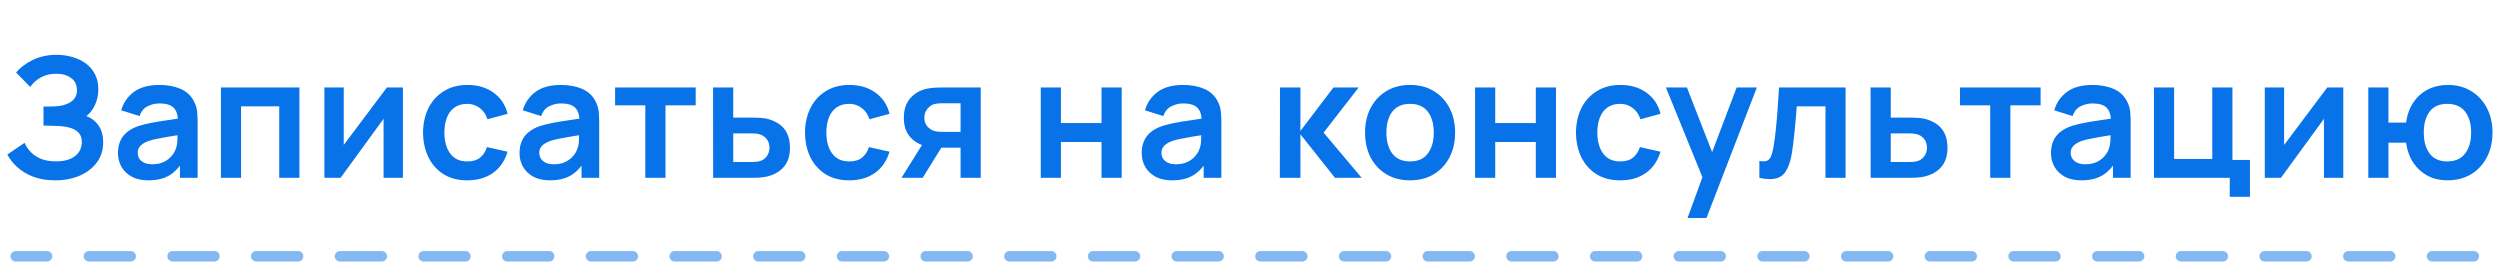 <?xml version="1.0" encoding="UTF-8"?> <svg xmlns="http://www.w3.org/2000/svg" width="239" height="25" viewBox="0 0 239 25" fill="none"> <path d="M5.286 17.24C4.475 17.24 3.766 17.123 3.158 16.888C2.555 16.648 2.049 16.341 1.638 15.968C1.233 15.589 0.921 15.192 0.702 14.776L2.35 13.656C2.478 13.949 2.665 14.232 2.91 14.504C3.155 14.771 3.478 14.992 3.878 15.168C4.278 15.339 4.774 15.424 5.366 15.424C5.937 15.424 6.403 15.339 6.766 15.168C7.129 14.997 7.395 14.773 7.566 14.496C7.737 14.219 7.822 13.917 7.822 13.592C7.822 13.187 7.71 12.875 7.486 12.656C7.262 12.432 6.969 12.277 6.606 12.192C6.243 12.101 5.857 12.051 5.446 12.04C5.073 12.029 4.803 12.021 4.638 12.016C4.473 12.011 4.363 12.008 4.31 12.008C4.257 12.008 4.206 12.008 4.158 12.008V10.184C4.217 10.184 4.315 10.184 4.454 10.184C4.598 10.184 4.745 10.184 4.894 10.184C5.049 10.179 5.174 10.173 5.27 10.168C5.878 10.141 6.377 10 6.766 9.744C7.161 9.488 7.358 9.109 7.358 8.608C7.358 8.123 7.174 7.741 6.806 7.464C6.443 7.187 5.961 7.048 5.358 7.048C4.793 7.048 4.294 7.173 3.862 7.424C3.435 7.675 3.113 7.971 2.894 8.312L1.542 6.936C1.931 6.461 2.459 6.061 3.126 5.736C3.798 5.405 4.561 5.24 5.414 5.24C5.915 5.24 6.403 5.307 6.878 5.44C7.353 5.568 7.779 5.765 8.158 6.032C8.537 6.299 8.838 6.64 9.062 7.056C9.286 7.472 9.398 7.968 9.398 8.544C9.398 9.072 9.297 9.56 9.094 10.008C8.897 10.451 8.619 10.813 8.262 11.096C8.769 11.299 9.161 11.608 9.438 12.024C9.721 12.44 9.862 12.965 9.862 13.6C9.862 14.347 9.659 14.992 9.254 15.536C8.849 16.08 8.299 16.501 7.606 16.8C6.918 17.093 6.145 17.24 5.286 17.24ZM14.173 17.24C13.549 17.24 13.021 17.123 12.589 16.888C12.157 16.648 11.829 16.331 11.605 15.936C11.386 15.541 11.277 15.107 11.277 14.632C11.277 14.216 11.346 13.843 11.485 13.512C11.623 13.176 11.837 12.888 12.125 12.648C12.413 12.403 12.786 12.203 13.245 12.048C13.591 11.936 13.997 11.835 14.461 11.744C14.93 11.653 15.437 11.571 15.981 11.496C16.53 11.416 17.103 11.331 17.701 11.24L17.013 11.632C17.018 11.035 16.885 10.595 16.613 10.312C16.341 10.029 15.882 9.888 15.237 9.888C14.847 9.888 14.471 9.979 14.109 10.16C13.746 10.341 13.493 10.653 13.349 11.096L11.589 10.544C11.802 9.813 12.207 9.227 12.805 8.784C13.407 8.341 14.218 8.12 15.237 8.12C16.005 8.12 16.679 8.245 17.261 8.496C17.847 8.747 18.282 9.157 18.565 9.728C18.719 10.032 18.813 10.344 18.845 10.664C18.877 10.979 18.893 11.323 18.893 11.696V17H17.205V15.128L17.485 15.432C17.095 16.056 16.639 16.515 16.117 16.808C15.599 17.096 14.951 17.24 14.173 17.24ZM14.557 15.704C14.994 15.704 15.367 15.627 15.677 15.472C15.986 15.317 16.231 15.128 16.413 14.904C16.599 14.68 16.725 14.469 16.789 14.272C16.89 14.027 16.946 13.747 16.957 13.432C16.973 13.112 16.981 12.853 16.981 12.656L17.573 12.832C16.991 12.923 16.493 13.003 16.077 13.072C15.661 13.141 15.303 13.208 15.005 13.272C14.706 13.331 14.442 13.397 14.213 13.472C13.989 13.552 13.799 13.645 13.645 13.752C13.49 13.859 13.37 13.981 13.285 14.12C13.205 14.259 13.165 14.421 13.165 14.608C13.165 14.821 13.218 15.011 13.325 15.176C13.431 15.336 13.586 15.464 13.789 15.56C13.997 15.656 14.253 15.704 14.557 15.704ZM21.119 17V8.36H28.623V17H26.695V10.168H23.047V17H21.119ZM38.518 8.36V17H36.67V11.36L32.558 17H31.014V8.36H32.862V13.856L36.99 8.36H38.518ZM44.676 17.24C43.785 17.24 43.025 17.043 42.396 16.648C41.767 16.248 41.284 15.704 40.948 15.016C40.617 14.328 40.449 13.549 40.444 12.68C40.449 11.795 40.623 11.011 40.964 10.328C41.311 9.64 41.801 9.101 42.436 8.712C43.071 8.317 43.825 8.12 44.7 8.12C45.681 8.12 46.511 8.368 47.188 8.864C47.871 9.355 48.316 10.027 48.524 10.88L46.604 11.4C46.455 10.936 46.207 10.576 45.86 10.32C45.513 10.059 45.119 9.928 44.676 9.928C44.175 9.928 43.761 10.048 43.436 10.288C43.111 10.523 42.871 10.848 42.716 11.264C42.561 11.68 42.484 12.152 42.484 12.68C42.484 13.501 42.668 14.165 43.036 14.672C43.404 15.179 43.951 15.432 44.676 15.432C45.188 15.432 45.591 15.315 45.884 15.08C46.183 14.845 46.407 14.507 46.556 14.064L48.524 14.504C48.257 15.384 47.791 16.061 47.124 16.536C46.457 17.005 45.641 17.24 44.676 17.24ZM52.563 17.24C51.939 17.24 51.411 17.123 50.979 16.888C50.547 16.648 50.219 16.331 49.995 15.936C49.776 15.541 49.667 15.107 49.667 14.632C49.667 14.216 49.736 13.843 49.875 13.512C50.013 13.176 50.227 12.888 50.515 12.648C50.803 12.403 51.176 12.203 51.635 12.048C51.981 11.936 52.387 11.835 52.851 11.744C53.32 11.653 53.827 11.571 54.371 11.496C54.92 11.416 55.493 11.331 56.091 11.24L55.403 11.632C55.408 11.035 55.275 10.595 55.003 10.312C54.731 10.029 54.272 9.888 53.627 9.888C53.237 9.888 52.861 9.979 52.499 10.16C52.136 10.341 51.883 10.653 51.739 11.096L49.979 10.544C50.192 9.813 50.597 9.227 51.195 8.784C51.797 8.341 52.608 8.12 53.627 8.12C54.395 8.12 55.069 8.245 55.651 8.496C56.237 8.747 56.672 9.157 56.955 9.728C57.109 10.032 57.203 10.344 57.235 10.664C57.267 10.979 57.283 11.323 57.283 11.696V17H55.595V15.128L55.875 15.432C55.485 16.056 55.029 16.515 54.507 16.808C53.989 17.096 53.341 17.24 52.563 17.24ZM52.947 15.704C53.384 15.704 53.757 15.627 54.067 15.472C54.376 15.317 54.621 15.128 54.803 14.904C54.989 14.68 55.115 14.469 55.179 14.272C55.28 14.027 55.336 13.747 55.347 13.432C55.363 13.112 55.371 12.853 55.371 12.656L55.963 12.832C55.381 12.923 54.883 13.003 54.467 13.072C54.051 13.141 53.693 13.208 53.395 13.272C53.096 13.331 52.832 13.397 52.603 13.472C52.379 13.552 52.189 13.645 52.035 13.752C51.88 13.859 51.76 13.981 51.675 14.12C51.595 14.259 51.555 14.421 51.555 14.608C51.555 14.821 51.608 15.011 51.715 15.176C51.821 15.336 51.976 15.464 52.179 15.56C52.387 15.656 52.643 15.704 52.947 15.704ZM61.693 17V10.072H58.805V8.36H66.509V10.072H63.621V17H61.693ZM68.177 17L68.169 8.36H70.097V11.24H71.649C71.889 11.24 72.159 11.245 72.457 11.256C72.761 11.267 73.015 11.291 73.217 11.328C73.703 11.435 74.116 11.605 74.457 11.84C74.804 12.075 75.068 12.381 75.249 12.76C75.431 13.139 75.521 13.595 75.521 14.128C75.521 14.891 75.324 15.501 74.929 15.96C74.54 16.413 73.991 16.723 73.281 16.888C73.068 16.936 72.807 16.968 72.497 16.984C72.193 16.995 71.919 17 71.673 17H68.177ZM70.097 15.488H71.841C71.959 15.488 72.089 15.483 72.233 15.472C72.377 15.461 72.516 15.437 72.649 15.4C72.889 15.336 73.1 15.192 73.281 14.968C73.468 14.739 73.561 14.459 73.561 14.128C73.561 13.781 73.468 13.496 73.281 13.272C73.095 13.048 72.865 12.901 72.593 12.832C72.471 12.8 72.343 12.779 72.209 12.768C72.076 12.757 71.953 12.752 71.841 12.752H70.097V15.488ZM81.191 17.24C80.3 17.24 79.54 17.043 78.911 16.648C78.282 16.248 77.799 15.704 77.463 15.016C77.132 14.328 76.964 13.549 76.959 12.68C76.964 11.795 77.138 11.011 77.479 10.328C77.826 9.64 78.316 9.101 78.951 8.712C79.586 8.317 80.34 8.12 81.215 8.12C82.196 8.12 83.026 8.368 83.703 8.864C84.386 9.355 84.831 10.027 85.039 10.88L83.119 11.4C82.97 10.936 82.722 10.576 82.375 10.32C82.028 10.059 81.634 9.928 81.191 9.928C80.69 9.928 80.276 10.048 79.951 10.288C79.626 10.523 79.386 10.848 79.231 11.264C79.076 11.68 78.999 12.152 78.999 12.68C78.999 13.501 79.183 14.165 79.551 14.672C79.919 15.179 80.466 15.432 81.191 15.432C81.703 15.432 82.106 15.315 82.399 15.08C82.698 14.845 82.922 14.507 83.071 14.064L85.039 14.504C84.772 15.384 84.306 16.061 83.639 16.536C82.972 17.005 82.156 17.24 81.191 17.24ZM91.83 17V14.12H90.286C90.088 14.12 89.84 14.115 89.542 14.104C89.248 14.093 88.974 14.067 88.718 14.024C88.051 13.901 87.499 13.611 87.062 13.152C86.624 12.688 86.406 12.059 86.406 11.264C86.406 10.485 86.614 9.859 87.03 9.384C87.446 8.909 87.987 8.605 88.654 8.472C88.931 8.413 89.216 8.381 89.51 8.376C89.808 8.365 90.056 8.36 90.254 8.36H93.758V17H91.83ZM86.182 17L88.246 13.696H90.254L88.206 17H86.182ZM90.086 12.608H91.83V9.872H90.086C89.984 9.872 89.862 9.877 89.718 9.888C89.574 9.899 89.43 9.923 89.286 9.96C89.131 10.008 88.984 10.091 88.846 10.208C88.707 10.325 88.592 10.472 88.502 10.648C88.411 10.824 88.366 11.024 88.366 11.248C88.366 11.584 88.462 11.864 88.654 12.088C88.851 12.307 89.08 12.453 89.342 12.528C89.47 12.56 89.6 12.581 89.734 12.592C89.872 12.603 89.99 12.608 90.086 12.608ZM99.497 17V8.36H101.425V11.768H105.305V8.36H107.233V17H105.305V13.576H101.425V17H99.497ZM112.042 17.24C111.418 17.24 110.89 17.123 110.458 16.888C110.026 16.648 109.698 16.331 109.474 15.936C109.255 15.541 109.146 15.107 109.146 14.632C109.146 14.216 109.215 13.843 109.354 13.512C109.493 13.176 109.706 12.888 109.994 12.648C110.282 12.403 110.655 12.203 111.114 12.048C111.461 11.936 111.866 11.835 112.33 11.744C112.799 11.653 113.306 11.571 113.85 11.496C114.399 11.416 114.973 11.331 115.57 11.24L114.882 11.632C114.887 11.035 114.754 10.595 114.482 10.312C114.21 10.029 113.751 9.888 113.106 9.888C112.717 9.888 112.341 9.979 111.978 10.16C111.615 10.341 111.362 10.653 111.218 11.096L109.458 10.544C109.671 9.813 110.077 9.227 110.674 8.784C111.277 8.341 112.087 8.12 113.106 8.12C113.874 8.12 114.549 8.245 115.13 8.496C115.717 8.747 116.151 9.157 116.434 9.728C116.589 10.032 116.682 10.344 116.714 10.664C116.746 10.979 116.762 11.323 116.762 11.696V17H115.074V15.128L115.354 15.432C114.965 16.056 114.509 16.515 113.986 16.808C113.469 17.096 112.821 17.24 112.042 17.24ZM112.426 15.704C112.863 15.704 113.237 15.627 113.546 15.472C113.855 15.317 114.101 15.128 114.282 14.904C114.469 14.68 114.594 14.469 114.658 14.272C114.759 14.027 114.815 13.747 114.826 13.432C114.842 13.112 114.85 12.853 114.85 12.656L115.442 12.832C114.861 12.923 114.362 13.003 113.946 13.072C113.53 13.141 113.173 13.208 112.874 13.272C112.575 13.331 112.311 13.397 112.082 13.472C111.858 13.552 111.669 13.645 111.514 13.752C111.359 13.859 111.239 13.981 111.154 14.12C111.074 14.259 111.034 14.421 111.034 14.608C111.034 14.821 111.087 15.011 111.194 15.176C111.301 15.336 111.455 15.464 111.658 15.56C111.866 15.656 112.122 15.704 112.426 15.704ZM122.352 17L122.368 8.36H124.32V12.52L127.48 8.36H129.888L126.536 12.68L130.176 17H127.624L124.32 12.84V17H122.352ZM134.797 17.24C133.933 17.24 133.178 17.045 132.533 16.656C131.888 16.267 131.386 15.731 131.029 15.048C130.677 14.36 130.501 13.571 130.501 12.68C130.501 11.773 130.682 10.979 131.045 10.296C131.408 9.613 131.912 9.08 132.557 8.696C133.202 8.312 133.949 8.12 134.797 8.12C135.666 8.12 136.424 8.315 137.069 8.704C137.714 9.093 138.216 9.632 138.573 10.32C138.93 11.003 139.109 11.789 139.109 12.68C139.109 13.576 138.928 14.368 138.565 15.056C138.208 15.739 137.706 16.275 137.061 16.664C136.416 17.048 135.661 17.24 134.797 17.24ZM134.797 15.432C135.565 15.432 136.136 15.176 136.509 14.664C136.882 14.152 137.069 13.491 137.069 12.68C137.069 11.843 136.88 11.176 136.501 10.68C136.122 10.179 135.554 9.928 134.797 9.928C134.28 9.928 133.853 10.045 133.517 10.28C133.186 10.509 132.941 10.832 132.781 11.248C132.621 11.659 132.541 12.136 132.541 12.68C132.541 13.517 132.73 14.187 133.109 14.688C133.493 15.184 134.056 15.432 134.797 15.432ZM141.016 17V8.36H142.944V11.768H146.824V8.36H148.752V17H146.824V13.576H142.944V17H141.016ZM154.897 17.24C154.006 17.24 153.246 17.043 152.617 16.648C151.987 16.248 151.505 15.704 151.169 15.016C150.838 14.328 150.67 13.549 150.665 12.68C150.67 11.795 150.843 11.011 151.185 10.328C151.531 9.64 152.022 9.101 152.657 8.712C153.291 8.317 154.046 8.12 154.921 8.12C155.902 8.12 156.731 8.368 157.409 8.864C158.091 9.355 158.537 10.027 158.745 10.88L156.825 11.4C156.675 10.936 156.427 10.576 156.081 10.32C155.734 10.059 155.339 9.928 154.897 9.928C154.395 9.928 153.982 10.048 153.657 10.288C153.331 10.523 153.091 10.848 152.937 11.264C152.782 11.68 152.705 12.152 152.705 12.68C152.705 13.501 152.889 14.165 153.257 14.672C153.625 15.179 154.171 15.432 154.897 15.432C155.409 15.432 155.811 15.315 156.105 15.08C156.403 14.845 156.627 14.507 156.777 14.064L158.745 14.504C158.478 15.384 158.011 16.061 157.345 16.536C156.678 17.005 155.862 17.24 154.897 17.24ZM161.331 20.84L162.995 16.272L163.027 17.616L159.259 8.36H161.267L163.939 15.208H163.427L166.027 8.36H167.955L163.139 20.84H161.331ZM168.196 17V15.384C168.511 15.443 168.753 15.437 168.924 15.368C169.095 15.293 169.223 15.155 169.308 14.952C169.393 14.749 169.468 14.48 169.532 14.144C169.617 13.669 169.692 13.123 169.756 12.504C169.825 11.885 169.884 11.224 169.932 10.52C169.985 9.816 170.033 9.096 170.076 8.36H176.436V17H174.516V10.168H171.772C171.745 10.515 171.713 10.904 171.676 11.336C171.639 11.763 171.599 12.195 171.556 12.632C171.513 13.069 171.465 13.485 171.412 13.88C171.364 14.269 171.313 14.603 171.26 14.88C171.137 15.504 170.961 15.997 170.732 16.36C170.508 16.723 170.193 16.955 169.788 17.056C169.383 17.163 168.852 17.144 168.196 17ZM178.835 17L178.827 8.36H180.755V11.24H182.307C182.547 11.24 182.817 11.245 183.115 11.256C183.419 11.267 183.673 11.291 183.875 11.328C184.361 11.435 184.774 11.605 185.115 11.84C185.462 12.075 185.726 12.381 185.907 12.76C186.089 13.139 186.179 13.595 186.179 14.128C186.179 14.891 185.982 15.501 185.587 15.96C185.198 16.413 184.649 16.723 183.939 16.888C183.726 16.936 183.465 16.968 183.155 16.984C182.851 16.995 182.577 17 182.331 17H178.835ZM180.755 15.488H182.499C182.617 15.488 182.747 15.483 182.891 15.472C183.035 15.461 183.174 15.437 183.307 15.4C183.547 15.336 183.758 15.192 183.939 14.968C184.126 14.739 184.219 14.459 184.219 14.128C184.219 13.781 184.126 13.496 183.939 13.272C183.753 13.048 183.523 12.901 183.251 12.832C183.129 12.8 183.001 12.779 182.867 12.768C182.734 12.757 182.611 12.752 182.499 12.752H180.755V15.488ZM190.265 17V10.072H187.377V8.36H195.081V10.072H192.193V17H190.265ZM198.97 17.24C198.346 17.24 197.818 17.123 197.386 16.888C196.954 16.648 196.626 16.331 196.402 15.936C196.183 15.541 196.074 15.107 196.074 14.632C196.074 14.216 196.143 13.843 196.282 13.512C196.421 13.176 196.634 12.888 196.922 12.648C197.21 12.403 197.583 12.203 198.042 12.048C198.389 11.936 198.794 11.835 199.258 11.744C199.727 11.653 200.234 11.571 200.778 11.496C201.327 11.416 201.901 11.331 202.498 11.24L201.81 11.632C201.815 11.035 201.682 10.595 201.41 10.312C201.138 10.029 200.679 9.888 200.034 9.888C199.645 9.888 199.269 9.979 198.906 10.16C198.543 10.341 198.29 10.653 198.146 11.096L196.386 10.544C196.599 9.813 197.005 9.227 197.602 8.784C198.205 8.341 199.015 8.12 200.034 8.12C200.802 8.12 201.477 8.245 202.058 8.496C202.645 8.747 203.079 9.157 203.362 9.728C203.517 10.032 203.61 10.344 203.642 10.664C203.674 10.979 203.69 11.323 203.69 11.696V17H202.002V15.128L202.282 15.432C201.893 16.056 201.437 16.515 200.914 16.808C200.397 17.096 199.749 17.24 198.97 17.24ZM199.354 15.704C199.791 15.704 200.165 15.627 200.474 15.472C200.783 15.317 201.029 15.128 201.21 14.904C201.397 14.68 201.522 14.469 201.586 14.272C201.687 14.027 201.743 13.747 201.754 13.432C201.77 13.112 201.778 12.853 201.778 12.656L202.37 12.832C201.789 12.923 201.29 13.003 200.874 13.072C200.458 13.141 200.101 13.208 199.802 13.272C199.503 13.331 199.239 13.397 199.01 13.472C198.786 13.552 198.597 13.645 198.442 13.752C198.287 13.859 198.167 13.981 198.082 14.12C198.002 14.259 197.962 14.421 197.962 14.608C197.962 14.821 198.015 15.011 198.122 15.176C198.229 15.336 198.383 15.464 198.586 15.56C198.794 15.656 199.05 15.704 199.354 15.704ZM213.165 18.816V17H205.917V8.36H207.845V15.192H211.493V8.36H213.421V15.288H215.093V18.816H213.165ZM224.018 8.36V17H222.17V11.36L218.058 17H216.514V8.36H218.362V13.856L222.49 8.36H224.018ZM233.969 17.24C233.281 17.24 232.659 17.099 232.105 16.816C231.555 16.528 231.097 16.117 230.729 15.584C230.366 15.045 230.129 14.397 230.017 13.64H228.337V17H226.409V8.36H228.337V11.72H230.017C230.129 10.952 230.369 10.301 230.737 9.768C231.105 9.229 231.569 8.821 232.129 8.544C232.689 8.261 233.315 8.12 234.009 8.12C234.862 8.12 235.609 8.317 236.249 8.712C236.889 9.101 237.387 9.637 237.745 10.32C238.102 11.003 238.281 11.784 238.281 12.664C238.281 13.565 238.099 14.36 237.737 15.048C237.374 15.736 236.87 16.275 236.225 16.664C235.579 17.048 234.827 17.24 233.969 17.24ZM233.953 15.432C234.721 15.432 235.294 15.176 235.673 14.664C236.051 14.152 236.241 13.491 236.241 12.68C236.241 11.832 236.049 11.163 235.665 10.672C235.286 10.176 234.715 9.928 233.953 9.928C233.195 9.928 232.633 10.179 232.265 10.68C231.897 11.176 231.713 11.837 231.713 12.664C231.713 13.512 231.902 14.187 232.281 14.688C232.659 15.184 233.217 15.432 233.953 15.432Z" fill="#0872E8"></path> <line opacity="0.5" x1="236.5" y1="24.5" x2="1.5" y2="24.5" stroke="#0872E8" stroke-linecap="round" stroke-dasharray="4 4"></line> </svg> 